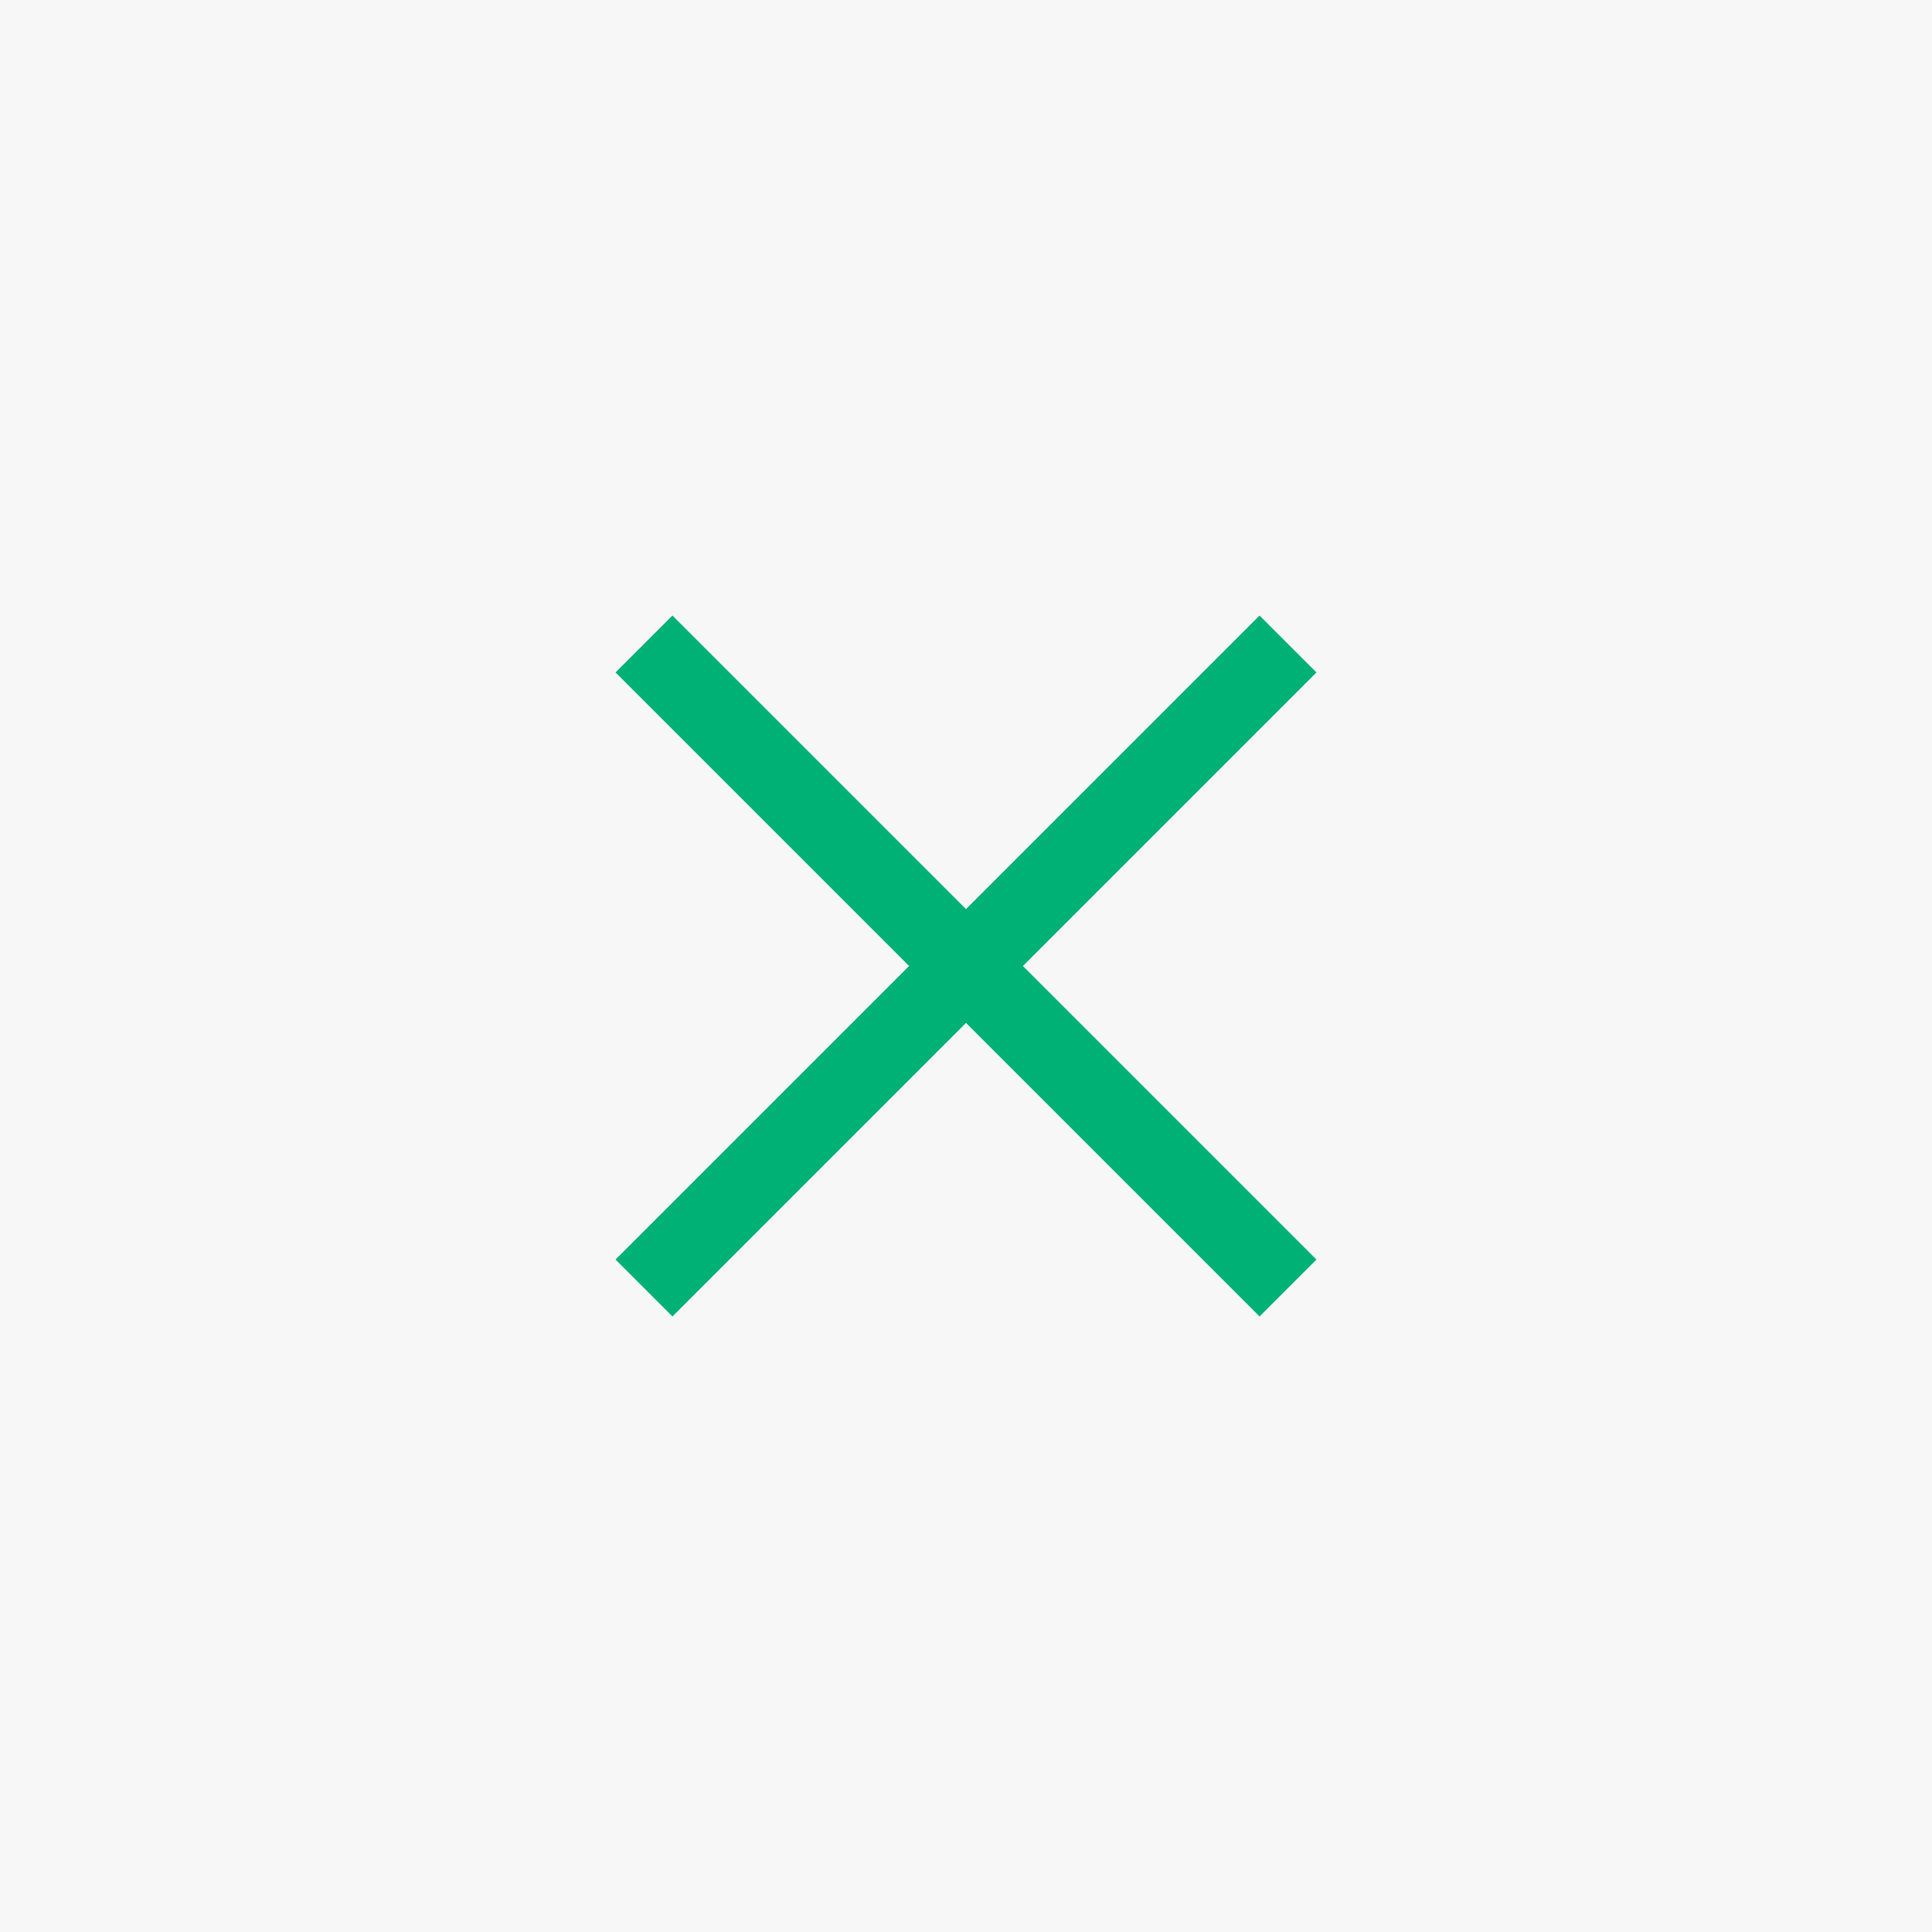 <svg width="48" height="48" viewBox="0 0 48 48" fill="none" xmlns="http://www.w3.org/2000/svg">
<rect width="48" height="48" fill="#F7F7F7"/>
<path d="M32 16L16 32" stroke="#00B176" stroke-width="2" stroke-linejoin="round"/>
<path d="M16 16L32 32" stroke="#00B176" stroke-width="2" stroke-linejoin="round"/>
</svg>
